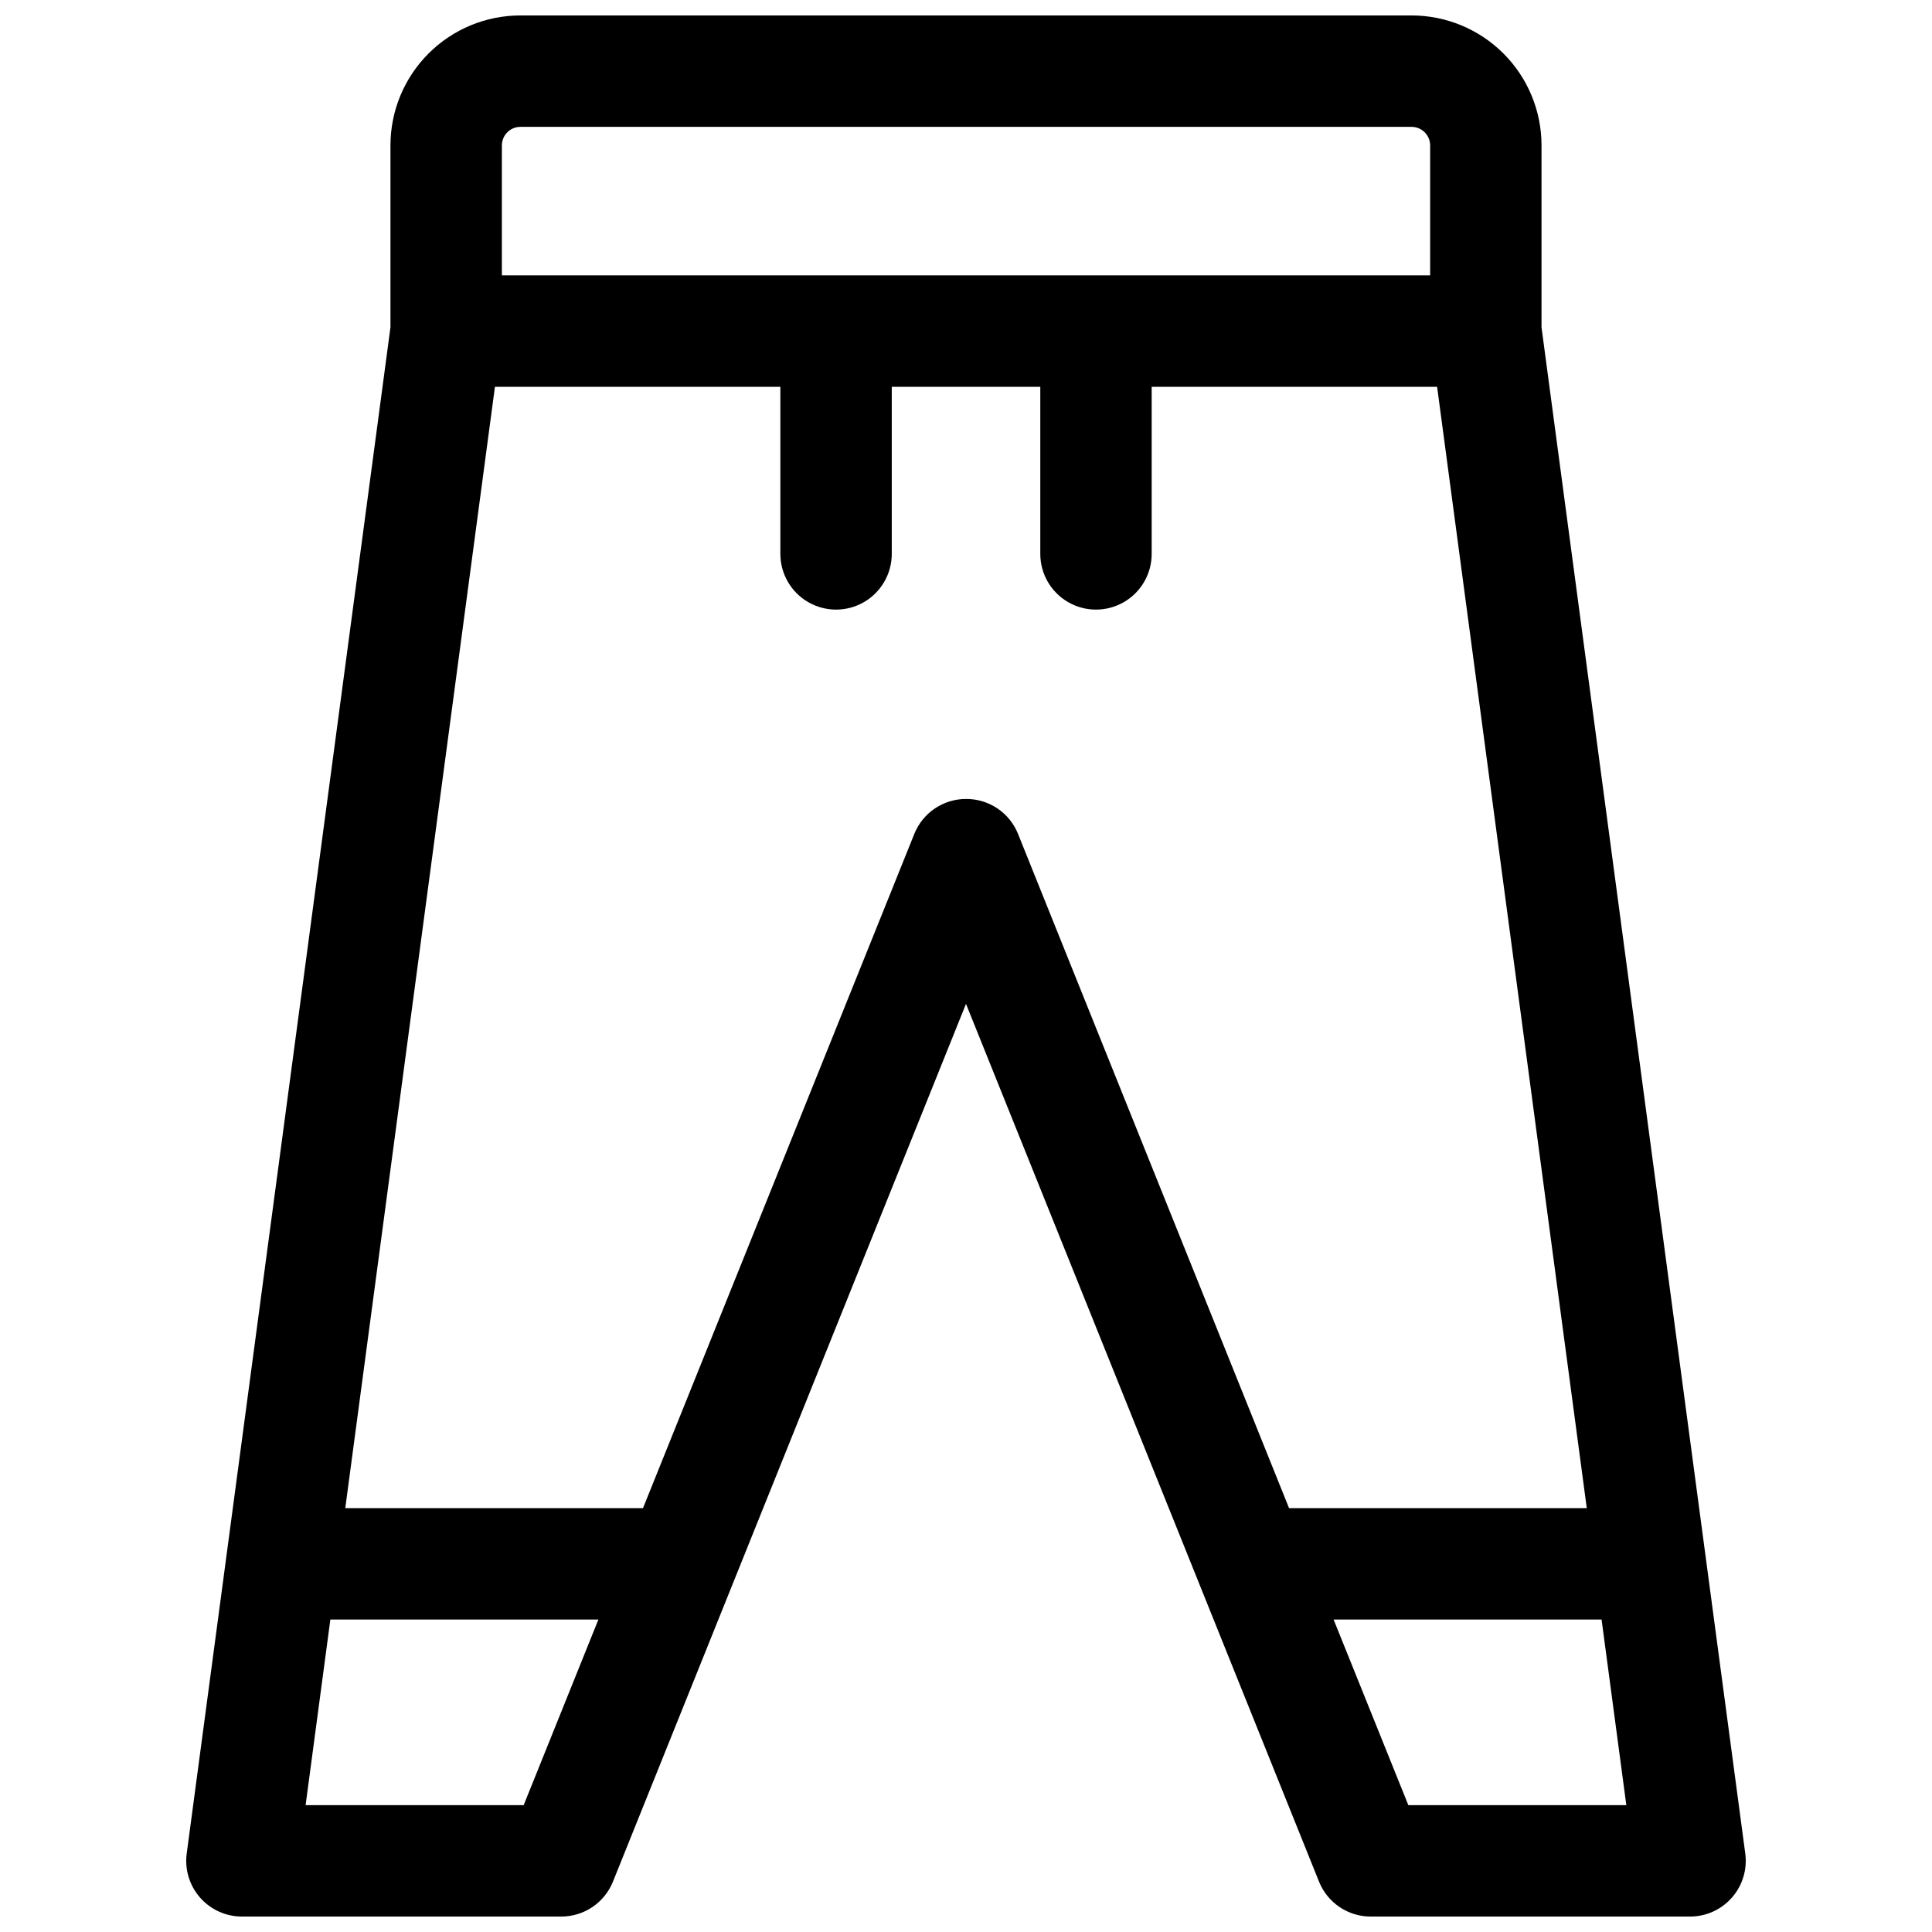<?xml version="1.0" encoding="UTF-8"?>
<!-- Uploaded to: ICON Repo, www.svgrepo.com, Generator: ICON Repo Mixer Tools -->
<svg width="800px" height="800px" version="1.1" viewBox="144 144 512 512" xmlns="http://www.w3.org/2000/svg">
 <defs>
  <clipPath id="a">
   <path d="m193 148.09h414v503.81h-414z"/>
  </clipPath>
 </defs>
 <g clip-path="url(#a)">
  <path d="m606.51 635.18-53.992-404.43v-48.215c0-9.137-3.629-17.895-10.086-24.355-6.461-6.457-15.219-10.086-24.355-10.086h-236.16c-9.133 0-17.895 3.629-24.352 10.086-6.461 6.461-10.09 15.219-10.09 24.355v48.215l-53.992 404.43c-0.566 4.219 0.715 8.48 3.519 11.684 2.805 3.207 6.856 5.047 11.113 5.043h84.625c2.945 0 5.824-0.879 8.266-2.527 2.441-1.648 4.332-3.988 5.434-6.723l93.559-232.62 93.559 232.62c1.098 2.734 2.992 5.074 5.43 6.723 2.441 1.648 5.32 2.527 8.266 2.527h84.625c4.258 0.004 8.309-1.836 11.113-5.043 2.805-3.203 4.086-7.465 3.519-11.684zm-324.59-457.56h236.16c1.305 0 2.559 0.52 3.481 1.441 0.922 0.922 1.441 2.176 1.441 3.481v34.438h-246v-34.438c0-2.719 2.199-4.922 4.918-4.922zm0.855 444.77h-57.789l6.562-49.199h71.035zm117.23-266.66c-2.945 0-5.824 0.879-8.266 2.527-2.441 1.648-4.332 3.988-5.434 6.723l-71.91 178.7h-78.898l39.664-297.17 75.641-0.004v44.281c0 5.273 2.816 10.148 7.383 12.785 4.566 2.637 10.191 2.637 14.758 0 4.566-2.637 7.383-7.512 7.383-12.785v-44.281h39.359v44.281c0 5.273 2.812 10.148 7.379 12.785 4.566 2.637 10.191 2.637 14.762 0 4.566-2.637 7.379-7.512 7.379-12.785v-44.281h75.641l39.664 297.17-78.898 0.004-71.832-178.7c-1.102-2.746-3.008-5.094-5.465-6.746-2.457-1.648-5.352-2.519-8.309-2.504zm117.22 266.66-19.809-49.199h71.016l6.562 49.199z"/>
 </g>
</svg>
